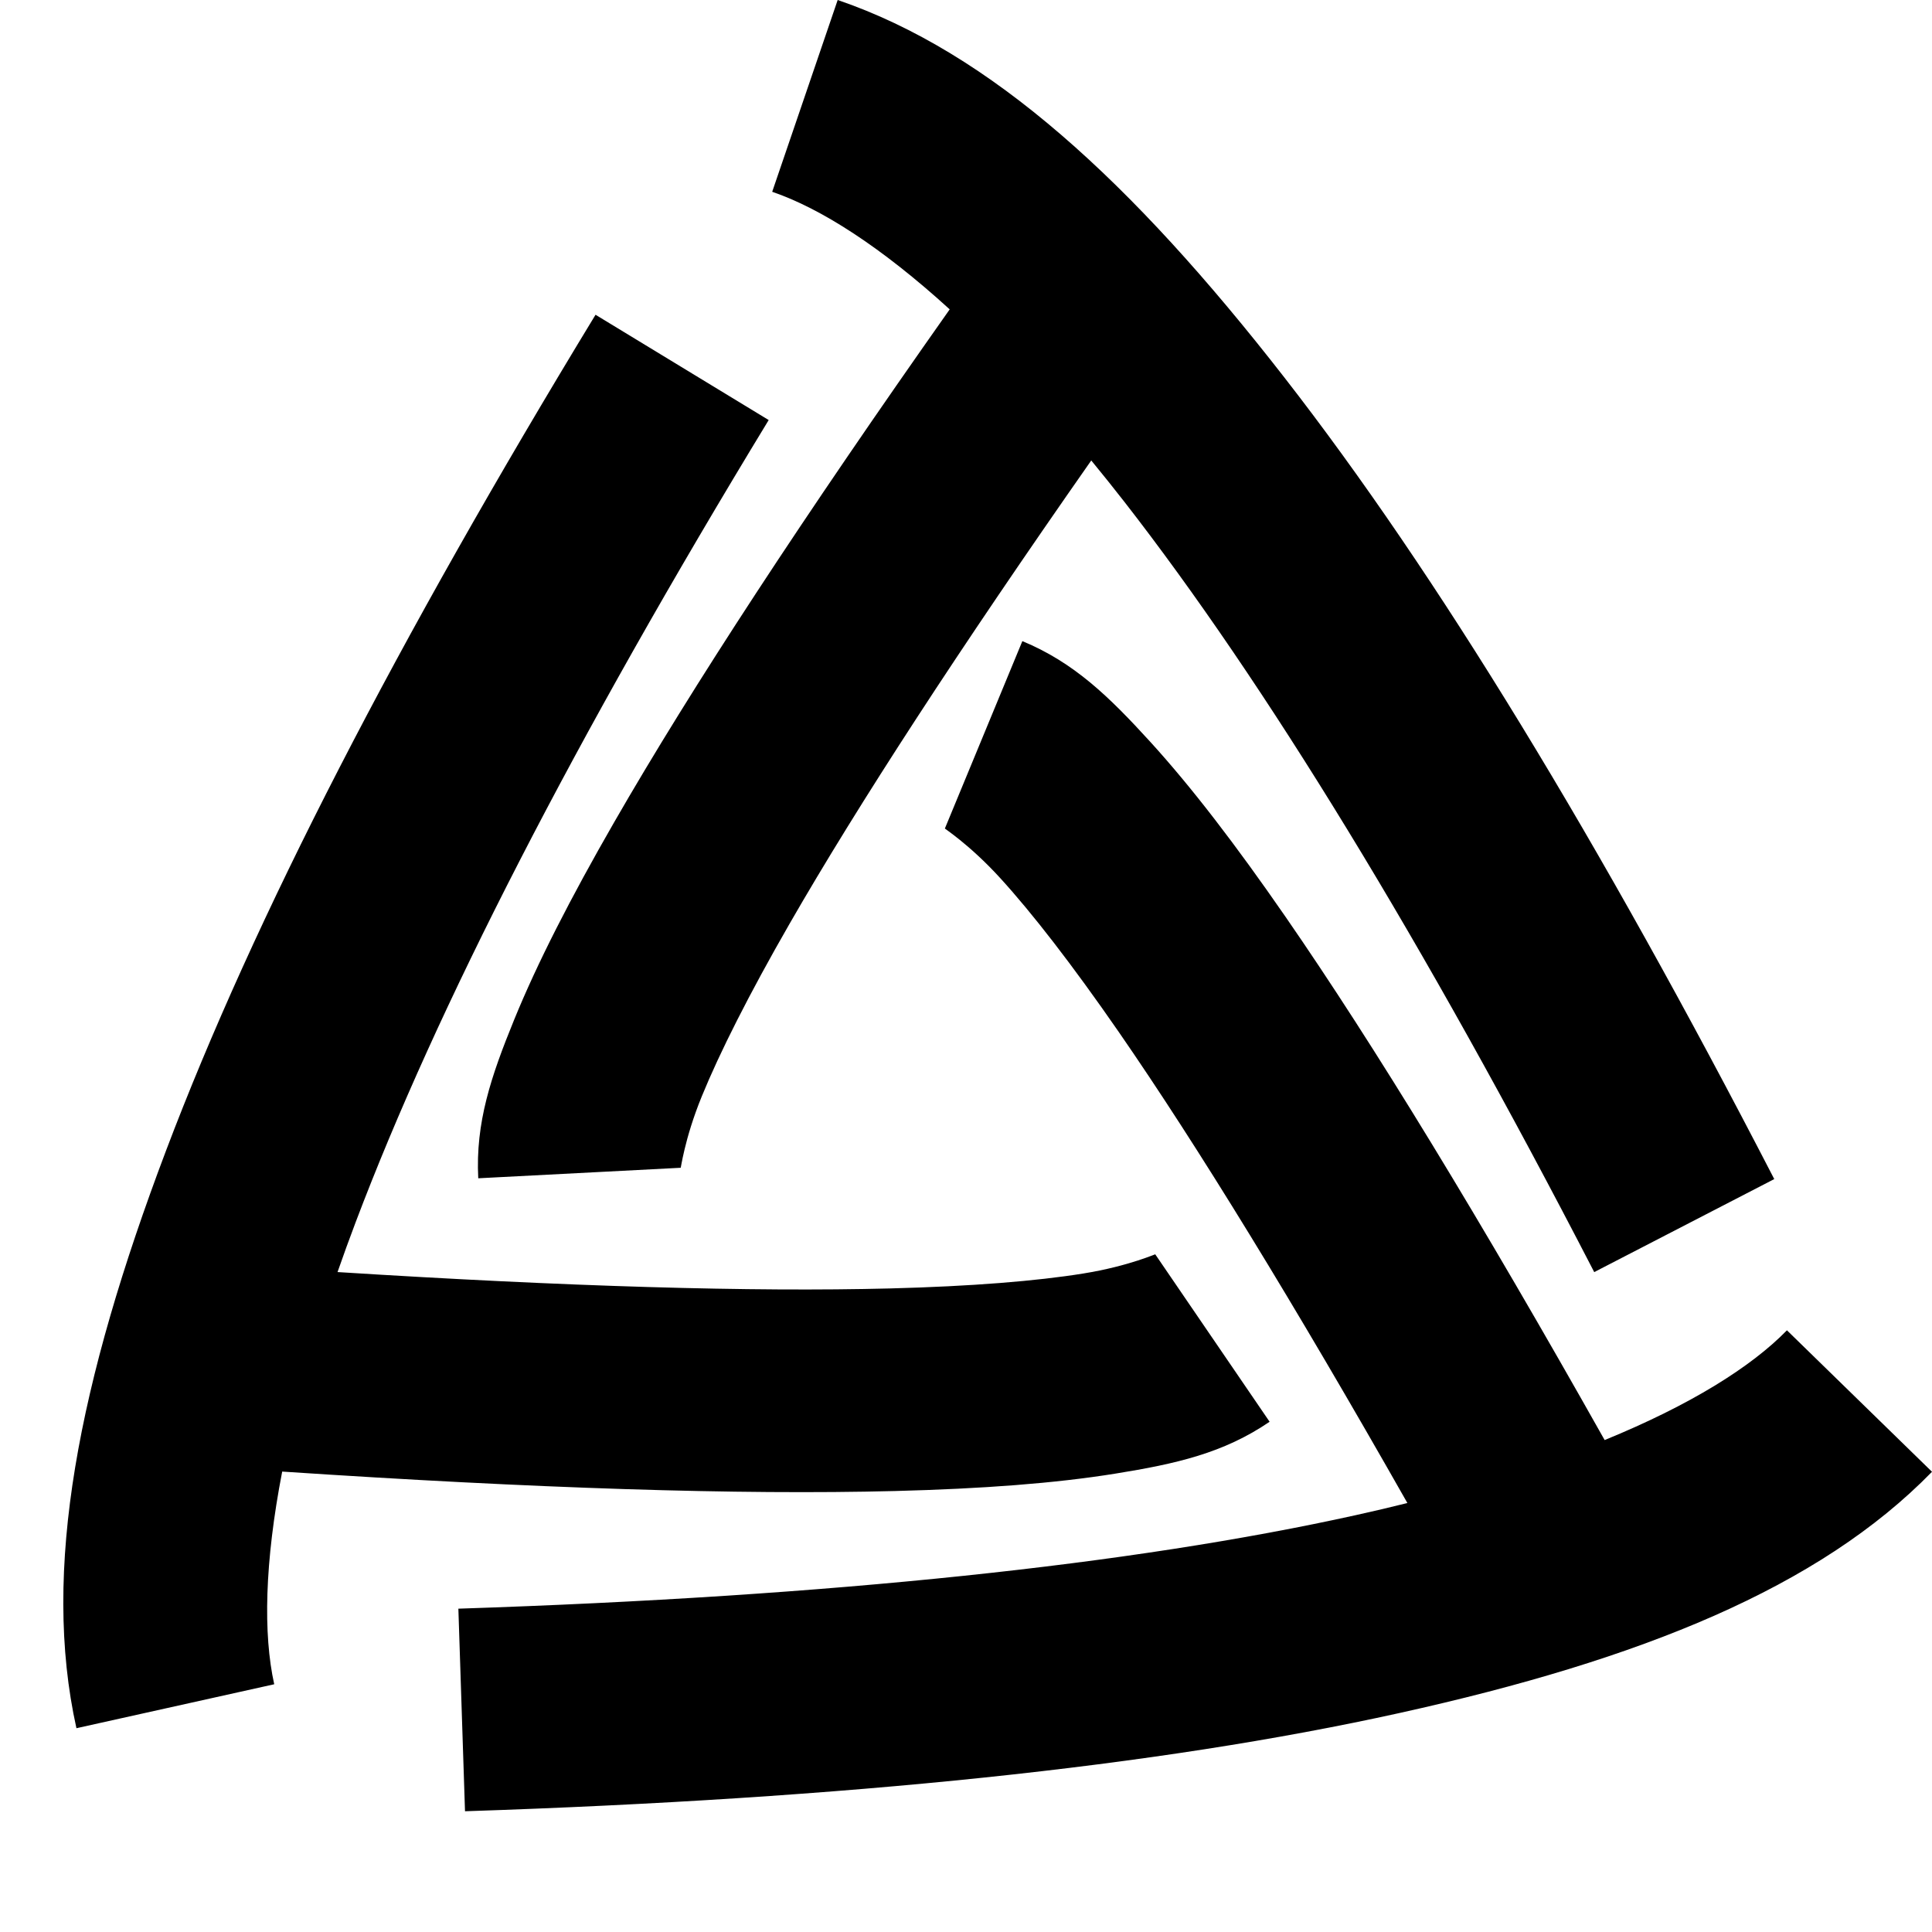<svg xmlns="http://www.w3.org/2000/svg" version="1.1" xmlns:xlink="http://www.w3.org/1999/xlink" xmlns:svgjs="http://svgjs.com/svgjs" width="48" height="48"><svg width="48" height="48" version="1.0" viewBox="0 0 48 48" zoomAndPan="magnify" id="SvgjsSvg1003" sodipodi:docname="favicon-light.svg" inkscape:version="1.2.2 (b0a8486541, 2022-12-01)" xmlns:inkscape="http://www.inkscape.org/namespaces/inkscape" xmlns:sodipodi="http://sodipodi.sourceforge.net/DTD/sodipodi-0.dtd" xmlns="http://www.w3.org/2000/svg" xmlns:svg="http://www.w3.org/2000/svg">
  <defs id="SvgjsDefs1002"></defs>
  <sodipodi:namedview id="SvgjsSodipodi:namedview1001" pagecolor="#838383" bordercolor="#666666" borderopacity="1.0" inkscape:showpageshadow="false" inkscape:pageopacity="0" inkscape:pagecheckerboard="0" inkscape:deskcolor="#d1d1d1" showgrid="false" inkscape:zoom="5.6673299" inkscape:cx="10.234096" inkscape:cy="26.99684" inkscape:window-width="1366" inkscape:window-height="724" inkscape:window-x="0" inkscape:window-y="0" inkscape:window-maximized="1" inkscape:current-layer="svg14"></sodipodi:namedview>
  <path id="SvgjsPath1000" style="color:#000000;fill:#000000;stroke:none;stroke-width:0.42;-inkscape-stroke:none" d="m 20.812,0 -1.627,4.765 c 1.205,0.411 2.708,1.37 4.41,2.921 -3.627,5.145 -6.402,9.379 -8.339,12.747 -1.084,1.885 -1.908,3.496 -2.482,4.902 -0.574,1.406 -0.964,2.556 -0.892,3.939 l 5.028,-0.261 c 0.003,0.059 0.085,-0.696 0.526,-1.775 0.441,-1.079 1.172,-2.534 2.185,-4.295 1.707,-2.967 4.212,-6.818 7.491,-11.503 0.272,0.331 0.546,0.673 0.824,1.029 3.491,4.485 7.409,10.882 11.672,19.136 l 4.473,-2.311 C 39.728,20.867 35.699,14.246 31.908,9.376 28.117,4.505 24.608,1.296 20.812,6e-6 Z M 14.796,7.82 C 9.867,15.923 6.312,22.81 4.127,28.582 1.942,34.354 1.029,39.022 1.899,42.937 l 4.914,-1.092 c -0.276,-1.242 -0.24,-3.024 0.198,-5.284 6.282,0.418 11.341,0.582 15.226,0.483 2.174,-0.056 3.979,-0.191 5.478,-0.433 1.499,-0.242 2.684,-0.507 3.828,-1.288 l -2.84,-4.158 c 0.049,-0.033 -0.639,0.29 -1.79,0.475 -1.151,0.186 -2.774,0.319 -4.804,0.371 -3.422,0.088 -8.015,-0.046 -13.723,-0.407 0.141,-0.405 0.291,-0.818 0.451,-1.241 2.012,-5.316 5.433,-11.991 10.261,-19.927 z m 10.604,8.109 -1.924,4.653 c -0.055,-0.022 0.592,0.376 1.377,1.237 0.786,0.861 1.785,2.147 2.941,3.818 1.947,2.816 4.349,6.732 7.172,11.705 -0.416,0.104 -0.844,0.205 -1.285,0.302 -5.55,1.227 -13.008,2.018 -22.293,2.323 L 11.553,45 C 21.032,44.688 28.741,43.892 34.767,42.56 40.793,41.228 45.2,39.437 48,36.566 l -3.604,-3.515 c -0.888,0.911 -2.4,1.856 -4.529,2.727 -3.089,-5.485 -5.722,-9.809 -7.931,-13.004 -1.237,-1.789 -2.338,-3.225 -3.361,-4.347 -1.023,-1.122 -1.893,-1.968 -3.174,-2.498 z"></path>
</svg><style>@media (prefers-color-scheme: light) { :root { filter: none; } }
@media (prefers-color-scheme: dark) { :root { filter: invert(100%); } }
</style></svg>